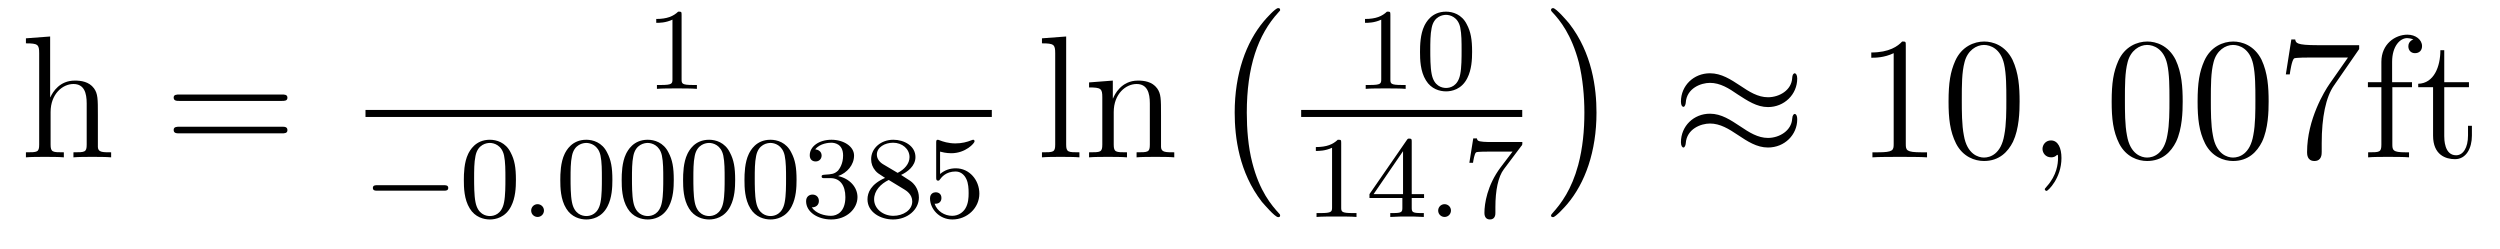 <?xml version='1.0'?>
<!-- This file was generated by dvisvgm 1.9.2 -->
<svg height='17pt' version='1.1' viewBox='0 -17 171 17' width='171pt' xmlns='http://www.w3.org/2000/svg' xmlns:xlink='http://www.w3.org/1999/xlink'>
<g id='page1'>
<g transform='matrix(1 0 0 1 -127 648)'>
<path d='M133.695 -657.129C133.695 -658.238 133.695 -658.582 133.43 -658.957C133.086 -659.426 132.523 -659.488 132.117 -659.488C131.086 -659.488 130.617 -658.723 130.445 -658.348H130.43V-662.504L128.773 -662.379V-662.035C129.586 -662.035 129.68 -661.957 129.68 -661.363V-655.113C129.68 -654.582 129.555 -654.582 128.773 -654.582V-654.238C129.086 -654.27 129.727 -654.27 130.07 -654.27C130.414 -654.27 131.055 -654.27 131.367 -654.238V-654.582C130.602 -654.582 130.461 -654.582 130.461 -655.113V-657.332C130.461 -658.582 131.289 -659.254 132.023 -659.254C132.758 -659.254 132.93 -658.644 132.93 -657.926V-655.113C132.93 -654.582 132.805 -654.582 132.023 -654.582V-654.238C132.336 -654.27 132.977 -654.27 133.305 -654.27C133.648 -654.27 134.305 -654.27 134.602 -654.238V-654.582C134.008 -654.582 133.711 -654.582 133.695 -654.941V-657.129ZM134.875 -654.238' fill-rule='evenodd'/>
<path d='M146.285 -658.098C146.457 -658.098 146.66 -658.098 146.66 -658.316C146.66 -658.535 146.457 -658.535 146.285 -658.535H139.269C139.098 -658.535 138.879 -658.535 138.879 -658.332C138.879 -658.098 139.082 -658.098 139.269 -658.098H146.285ZM146.285 -655.879C146.457 -655.879 146.66 -655.879 146.66 -656.098C146.66 -656.332 146.457 -656.332 146.285 -656.332H139.269C139.098 -656.332 138.879 -656.332 138.879 -656.113C138.879 -655.879 139.082 -655.879 139.269 -655.879H146.285ZM147.355 -654.238' fill-rule='evenodd'/>
<path d='M173.621 -663.984C173.621 -664.203 173.605 -664.203 173.387 -664.203C173.059 -663.891 172.637 -663.703 171.887 -663.703V-663.438C172.105 -663.438 172.527 -663.438 172.996 -663.656V-659.578C172.996 -659.281 172.965 -659.187 172.215 -659.187H171.934V-658.922C172.262 -658.953 172.934 -658.953 173.293 -658.953S174.34 -658.953 174.668 -658.922V-659.187H174.402C173.637 -659.187 173.621 -659.281 173.621 -659.578V-663.984ZM175.32 -658.922' fill-rule='evenodd'/>
<path d='M152 -657H194.84V-657.48H152'/>
<path d='M157.363 -651.957C157.488 -651.957 157.66 -651.957 157.66 -652.145C157.66 -652.332 157.488 -652.332 157.363 -652.332H152.801C152.676 -652.332 152.504 -652.332 152.504 -652.145C152.504 -651.957 152.676 -651.957 152.801 -651.957H157.363ZM158.398 -650.16' fill-rule='evenodd'/>
<path d='M162.289 -652.691C162.289 -653.551 162.195 -654.066 161.93 -654.566C161.586 -655.269 160.945 -655.441 160.508 -655.441C159.508 -655.441 159.133 -654.691 159.023 -654.473C158.742 -653.895 158.727 -653.113 158.727 -652.691C158.727 -652.176 158.742 -651.363 159.133 -650.738C159.492 -650.145 160.086 -649.988 160.508 -649.988C160.883 -649.988 161.57 -650.113 161.961 -650.895C162.258 -651.473 162.289 -652.176 162.289 -652.691ZM160.508 -650.223C160.227 -650.223 159.68 -650.348 159.523 -651.176C159.43 -651.629 159.43 -652.379 159.43 -652.785C159.43 -653.332 159.43 -653.895 159.523 -654.332C159.68 -655.145 160.305 -655.223 160.508 -655.223C160.773 -655.223 161.32 -655.082 161.477 -654.363C161.57 -653.926 161.57 -653.332 161.57 -652.785C161.57 -652.316 161.57 -651.613 161.477 -651.16C161.32 -650.332 160.773 -650.223 160.508 -650.223ZM162.598 -650.16' fill-rule='evenodd'/>
<path d='M164.207 -650.598C164.207 -650.863 163.988 -651.035 163.77 -651.035C163.52 -651.035 163.332 -650.832 163.332 -650.598C163.332 -650.332 163.551 -650.16 163.77 -650.16C164.019 -650.16 164.207 -650.363 164.207 -650.598ZM164.996 -650.16' fill-rule='evenodd'/>
<path d='M168.887 -652.691C168.887 -653.551 168.793 -654.066 168.527 -654.566C168.184 -655.269 167.543 -655.441 167.106 -655.441C166.105 -655.441 165.73 -654.691 165.621 -654.473C165.34 -653.895 165.324 -653.113 165.324 -652.691C165.324 -652.176 165.34 -651.363 165.73 -650.738C166.09 -650.145 166.684 -649.988 167.106 -649.988C167.481 -649.988 168.168 -650.113 168.559 -650.895C168.855 -651.473 168.887 -652.176 168.887 -652.691ZM167.106 -650.223C166.824 -650.223 166.277 -650.348 166.121 -651.176C166.027 -651.629 166.027 -652.379 166.027 -652.785C166.027 -653.332 166.027 -653.895 166.121 -654.332C166.277 -655.145 166.902 -655.223 167.106 -655.223C167.371 -655.223 167.918 -655.082 168.074 -654.363C168.168 -653.926 168.168 -653.332 168.168 -652.785C168.168 -652.316 168.168 -651.613 168.074 -651.16C167.918 -650.332 167.371 -650.223 167.106 -650.223ZM173.086 -652.691C173.086 -653.551 172.992 -654.066 172.727 -654.566C172.383 -655.269 171.742 -655.441 171.305 -655.441C170.305 -655.441 169.93 -654.691 169.82 -654.473C169.539 -653.895 169.523 -653.113 169.523 -652.691C169.523 -652.176 169.539 -651.363 169.93 -650.738C170.289 -650.145 170.883 -649.988 171.305 -649.988C171.68 -649.988 172.367 -650.113 172.758 -650.895C173.055 -651.473 173.086 -652.176 173.086 -652.691ZM171.305 -650.223C171.023 -650.223 170.477 -650.348 170.32 -651.176C170.227 -651.629 170.227 -652.379 170.227 -652.785C170.227 -653.332 170.227 -653.895 170.32 -654.332C170.477 -655.145 171.102 -655.223 171.305 -655.223C171.57 -655.223 172.117 -655.082 172.273 -654.363C172.367 -653.926 172.367 -653.332 172.367 -652.785C172.367 -652.316 172.367 -651.613 172.273 -651.16C172.117 -650.332 171.57 -650.223 171.305 -650.223ZM177.285 -652.691C177.285 -653.551 177.191 -654.066 176.926 -654.566C176.582 -655.269 175.941 -655.441 175.504 -655.441C174.504 -655.441 174.129 -654.691 174.02 -654.473C173.738 -653.895 173.723 -653.113 173.723 -652.691C173.723 -652.176 173.738 -651.363 174.129 -650.738C174.488 -650.145 175.082 -649.988 175.504 -649.988C175.879 -649.988 176.566 -650.113 176.957 -650.895C177.254 -651.473 177.285 -652.176 177.285 -652.691ZM175.504 -650.223C175.223 -650.223 174.676 -650.348 174.519 -651.176C174.426 -651.629 174.426 -652.379 174.426 -652.785C174.426 -653.332 174.426 -653.895 174.519 -654.332C174.676 -655.145 175.301 -655.223 175.504 -655.223C175.77 -655.223 176.316 -655.082 176.473 -654.363C176.566 -653.926 176.566 -653.332 176.566 -652.785C176.566 -652.316 176.566 -651.613 176.473 -651.16C176.316 -650.332 175.77 -650.223 175.504 -650.223ZM181.484 -652.691C181.484 -653.551 181.391 -654.066 181.125 -654.566C180.781 -655.269 180.141 -655.441 179.703 -655.441C178.703 -655.441 178.328 -654.691 178.219 -654.473C177.938 -653.895 177.922 -653.113 177.922 -652.691C177.922 -652.176 177.938 -651.363 178.328 -650.738C178.688 -650.145 179.281 -649.988 179.703 -649.988C180.078 -649.988 180.766 -650.113 181.156 -650.895C181.453 -651.473 181.484 -652.176 181.484 -652.691ZM179.703 -650.223C179.422 -650.223 178.875 -650.348 178.719 -651.176C178.625 -651.629 178.625 -652.379 178.625 -652.785C178.625 -653.332 178.625 -653.895 178.719 -654.332C178.875 -655.145 179.5 -655.223 179.703 -655.223C179.969 -655.223 180.516 -655.082 180.672 -654.363C180.766 -653.926 180.766 -653.332 180.766 -652.785C180.766 -652.316 180.766 -651.613 180.672 -651.16C180.516 -650.332 179.969 -650.223 179.703 -650.223ZM183.809 -652.816C184.434 -652.816 184.824 -652.348 184.824 -651.519C184.824 -650.52 184.262 -650.238 183.84 -650.238C183.402 -650.238 182.809 -650.394 182.527 -650.816C182.824 -650.816 183.012 -650.988 183.012 -651.254C183.012 -651.504 182.84 -651.691 182.574 -651.691C182.371 -651.691 182.137 -651.566 182.137 -651.238C182.137 -650.488 182.949 -649.988 183.855 -649.988C184.918 -649.988 185.652 -650.723 185.652 -651.519C185.652 -652.176 185.137 -652.785 184.324 -652.957C184.949 -653.176 185.418 -653.723 185.418 -654.363C185.418 -654.988 184.699 -655.441 183.871 -655.441C183.027 -655.441 182.387 -654.988 182.387 -654.379C182.387 -654.082 182.574 -653.957 182.793 -653.957C183.027 -653.957 183.199 -654.129 183.199 -654.363C183.199 -654.66 182.934 -654.77 182.762 -654.785C183.09 -655.207 183.715 -655.238 183.855 -655.238C184.059 -655.238 184.668 -655.176 184.668 -654.363C184.668 -653.801 184.434 -653.473 184.324 -653.332C184.074 -653.098 183.902 -653.082 183.418 -653.051C183.262 -653.035 183.199 -653.035 183.199 -652.926C183.199 -652.816 183.277 -652.816 183.402 -652.816H183.809ZM188.633 -653.035C189.07 -653.238 189.617 -653.645 189.617 -654.254C189.617 -655.02 188.852 -655.441 188.102 -655.441C187.258 -655.441 186.586 -654.863 186.586 -654.113C186.586 -653.816 186.68 -653.551 186.883 -653.316C187.023 -653.16 187.055 -653.145 187.539 -652.832C186.555 -652.395 186.336 -651.816 186.336 -651.363C186.336 -650.488 187.227 -649.988 188.086 -649.988C189.07 -649.988 189.852 -650.66 189.852 -651.488C189.852 -651.988 189.586 -652.332 189.461 -652.457C189.32 -652.598 189.32 -652.598 188.633 -653.035ZM187.398 -653.769C187.164 -653.91 186.977 -654.144 186.977 -654.426C186.977 -654.926 187.523 -655.238 188.086 -655.238C188.711 -655.238 189.211 -654.816 189.211 -654.254C189.211 -653.801 188.867 -653.41 188.398 -653.176L187.398 -653.769ZM187.789 -652.691C187.82 -652.676 188.727 -652.113 188.867 -652.035C188.992 -651.957 189.398 -651.707 189.398 -651.223C189.398 -650.613 188.758 -650.238 188.102 -650.238C187.398 -650.238 186.789 -650.723 186.789 -651.363C186.789 -651.957 187.242 -652.426 187.789 -652.691ZM191.301 -654.629C191.41 -654.598 191.723 -654.519 192.066 -654.519C193.051 -654.519 193.66 -655.207 193.66 -655.332C193.66 -655.426 193.597 -655.441 193.566 -655.441C193.55 -655.441 193.535 -655.441 193.457 -655.41C193.145 -655.285 192.785 -655.191 192.348 -655.191C191.879 -655.191 191.488 -655.316 191.254 -655.41C191.176 -655.441 191.16 -655.441 191.145 -655.441C191.035 -655.441 191.035 -655.363 191.035 -655.207V-652.879C191.035 -652.738 191.035 -652.644 191.176 -652.644C191.238 -652.644 191.254 -652.676 191.301 -652.738C191.394 -652.863 191.691 -653.27 192.364 -653.27C192.816 -653.27 193.036 -652.895 193.098 -652.754C193.238 -652.457 193.254 -652.098 193.254 -651.785C193.254 -651.488 193.238 -651.066 193.02 -650.723C192.863 -650.473 192.551 -650.238 192.128 -650.238C191.613 -650.238 191.098 -650.551 190.926 -651.066C190.941 -651.066 190.988 -651.066 191.004 -651.066C191.223 -651.066 191.394 -651.207 191.394 -651.457C191.394 -651.754 191.176 -651.848 191.004 -651.848C190.863 -651.848 190.613 -651.77 190.613 -651.426C190.613 -650.723 191.238 -649.988 192.144 -649.988C193.145 -649.988 193.988 -650.769 193.988 -651.754C193.988 -652.676 193.316 -653.488 192.379 -653.488C191.973 -653.488 191.613 -653.363 191.301 -653.098V-654.629ZM194.39 -650.16' fill-rule='evenodd'/>
<path d='M199.926 -662.504L198.27 -662.379V-662.035C199.082 -662.035 199.176 -661.957 199.176 -661.363V-655.113C199.176 -654.582 199.051 -654.582 198.27 -654.582V-654.238C198.613 -654.27 199.192 -654.27 199.55 -654.27C199.91 -654.27 200.504 -654.27 200.832 -654.238V-654.582C200.066 -654.582 199.926 -654.582 199.926 -655.113V-662.504ZM206.414 -657.129C206.414 -658.238 206.414 -658.582 206.148 -658.957C205.805 -659.426 205.242 -659.488 204.836 -659.488C203.68 -659.488 203.226 -658.504 203.132 -658.269H203.117V-659.488L201.492 -659.363V-659.019C202.304 -659.019 202.398 -658.941 202.398 -658.348V-655.113C202.398 -654.582 202.273 -654.582 201.492 -654.582V-654.238C201.805 -654.27 202.445 -654.27 202.789 -654.27C203.132 -654.27 203.773 -654.27 204.086 -654.238V-654.582C203.321 -654.582 203.179 -654.582 203.179 -655.113V-657.332C203.179 -658.582 204.008 -659.254 204.742 -659.254C205.476 -659.254 205.649 -658.644 205.649 -657.926V-655.113C205.649 -654.582 205.524 -654.582 204.742 -654.582V-654.238C205.055 -654.27 205.696 -654.27 206.023 -654.27C206.368 -654.27 207.024 -654.27 207.32 -654.238V-654.582C206.726 -654.582 206.43 -654.582 206.414 -654.941V-657.129ZM207.594 -654.238' fill-rule='evenodd'/>
<path d='M214.562 -650.258C214.562 -650.305 214.547 -650.336 214.516 -650.367C213.968 -650.961 213.156 -651.914 212.657 -653.867C212.375 -654.945 212.281 -656.18 212.281 -657.289C212.281 -660.414 213.031 -662.617 214.453 -664.164C214.562 -664.273 214.562 -664.289 214.562 -664.32C214.562 -664.445 214.469 -664.445 214.422 -664.445C214.235 -664.445 213.594 -663.727 213.438 -663.539C212.234 -662.102 211.453 -659.961 211.453 -657.305C211.453 -655.602 211.75 -653.211 213.312 -651.195C213.438 -651.055 214.204 -650.148 214.422 -650.148C214.469 -650.148 214.562 -650.148 214.562 -650.258ZM215.16 -663.961' fill-rule='evenodd'/>
<path d='M222.102 -663.984C222.102 -664.203 222.086 -664.203 221.867 -664.203C221.539 -663.891 221.117 -663.703 220.367 -663.703V-663.438C220.586 -663.438 221.008 -663.438 221.477 -663.656V-659.578C221.477 -659.281 221.446 -659.187 220.696 -659.187H220.414V-658.922C220.742 -658.953 221.414 -658.953 221.773 -658.953C222.133 -658.953 222.821 -658.953 223.148 -658.922V-659.187H222.883C222.118 -659.187 222.102 -659.281 222.102 -659.578V-663.984ZM227.692 -661.453C227.692 -662.313 227.598 -662.828 227.332 -663.328C226.988 -664.031 226.348 -664.203 225.91 -664.203C224.91 -664.203 224.536 -663.453 224.425 -663.234C224.144 -662.656 224.129 -661.875 224.129 -661.453C224.129 -660.937 224.144 -660.125 224.536 -659.5C224.894 -658.906 225.488 -658.75 225.91 -658.75C226.285 -658.75 226.973 -658.875 227.363 -659.656C227.66 -660.234 227.692 -660.937 227.692 -661.453ZM225.91 -658.984C225.629 -658.984 225.082 -659.109 224.926 -659.937C224.832 -660.391 224.832 -661.141 224.832 -661.547C224.832 -662.094 224.832 -662.656 224.926 -663.094C225.082 -663.906 225.707 -663.984 225.91 -663.984C226.176 -663.984 226.723 -663.844 226.879 -663.125C226.973 -662.688 226.973 -662.094 226.973 -661.547C226.973 -661.078 226.973 -660.375 226.879 -659.922C226.723 -659.094 226.176 -658.984 225.91 -658.984ZM228 -658.922' fill-rule='evenodd'/>
<path d='M216 -657H231.121V-657.48H216'/>
<path d='M218.738 -655.223C218.738 -655.441 218.723 -655.441 218.504 -655.441C218.176 -655.129 217.754 -654.941 217.004 -654.941V-654.676C217.223 -654.676 217.644 -654.676 218.113 -654.894V-650.816C218.113 -650.52 218.082 -650.426 217.332 -650.426H217.051V-650.16C217.379 -650.191 218.051 -650.191 218.41 -650.191C218.77 -650.191 219.457 -650.191 219.785 -650.16V-650.426H219.52C218.754 -650.426 218.738 -650.52 218.738 -650.816V-655.223ZM223.562 -655.301C223.562 -655.457 223.562 -655.52 223.406 -655.52C223.297 -655.52 223.297 -655.52 223.219 -655.41L220.672 -651.723V-651.457H222.922V-650.801C222.922 -650.504 222.89 -650.426 222.281 -650.426H222.094V-650.16C222.781 -650.191 222.797 -650.191 223.25 -650.191C223.703 -650.191 223.718 -650.191 224.39 -650.16V-650.426H224.203C223.594 -650.426 223.562 -650.504 223.562 -650.801V-651.457H224.406V-651.723H223.562V-655.301ZM222.968 -654.66V-651.723H220.954L222.968 -654.66ZM224.636 -650.16' fill-rule='evenodd'/>
<path d='M226.246 -650.598C226.246 -650.863 226.027 -651.035 225.809 -651.035C225.559 -651.035 225.371 -650.832 225.371 -650.598C225.371 -650.332 225.59 -650.16 225.809 -650.16C226.058 -650.16 226.246 -650.363 226.246 -650.598ZM227.035 -650.16' fill-rule='evenodd'/>
<path d='M231.05 -655.004C231.128 -655.082 231.128 -655.098 231.128 -655.285H229.114C228.91 -655.285 228.66 -655.285 228.473 -655.301C228.05 -655.332 228.05 -655.41 228.019 -655.535H227.77L227.504 -653.863H227.754C227.77 -653.973 227.848 -654.519 227.972 -654.582C228.05 -654.629 228.644 -654.629 228.769 -654.629H230.458L229.628 -653.535C228.722 -652.316 228.535 -651.066 228.535 -650.441C228.535 -650.363 228.535 -649.988 228.91 -649.988C229.285 -649.988 229.285 -650.348 229.285 -650.441V-650.832C229.285 -651.973 229.472 -652.91 229.864 -653.426L231.05 -655.004ZM231.234 -650.16' fill-rule='evenodd'/>
<path d='M236.2 -657.289C236.2 -658.977 235.902 -661.367 234.34 -663.383C234.215 -663.539 233.434 -664.445 233.231 -664.445C233.168 -664.445 233.09 -664.414 233.09 -664.32C233.09 -664.273 233.106 -664.242 233.153 -664.195C233.73 -663.586 234.496 -662.617 234.996 -660.711C235.261 -659.633 235.372 -658.398 235.372 -657.305C235.372 -656.086 235.261 -654.883 234.949 -653.711C234.496 -652.039 233.792 -651.086 233.184 -650.414C233.09 -650.305 233.09 -650.289 233.09 -650.258C233.09 -650.164 233.168 -650.148 233.231 -650.148C233.402 -650.148 234.059 -650.867 234.199 -651.039C235.418 -652.477 236.2 -654.633 236.2 -657.289ZM238.078 -663.961' fill-rule='evenodd'/>
<path d='M249.93 -659.629C249.93 -659.879 249.836 -659.988 249.758 -659.988C249.71 -659.988 249.601 -659.941 249.586 -659.66C249.539 -658.832 248.711 -658.348 247.93 -658.348C247.242 -658.348 246.648 -658.723 246.024 -659.145C245.383 -659.566 244.742 -659.988 243.961 -659.988C242.851 -659.988 241.976 -659.145 241.976 -658.051C241.976 -657.785 242.07 -657.691 242.148 -657.691C242.258 -657.691 242.305 -657.926 242.305 -657.973C242.368 -658.973 243.352 -659.332 243.961 -659.332C244.664 -659.332 245.258 -658.957 245.867 -658.535C246.523 -658.113 247.164 -657.676 247.93 -657.676C249.04 -657.676 249.93 -658.535 249.93 -659.629ZM249.93 -656.832C249.93 -657.176 249.79 -657.207 249.758 -657.207C249.71 -657.207 249.601 -657.144 249.586 -656.879C249.539 -656.066 248.711 -655.566 247.93 -655.566C247.242 -655.566 246.648 -655.941 246.024 -656.363C245.383 -656.785 244.742 -657.223 243.961 -657.223C242.851 -657.223 241.976 -656.379 241.976 -655.269C241.976 -655.02 242.07 -654.91 242.148 -654.91C242.258 -654.91 242.305 -655.145 242.305 -655.191C242.368 -656.191 243.352 -656.551 243.961 -656.551C244.664 -656.551 245.258 -656.176 245.867 -655.77C246.523 -655.332 247.164 -654.91 247.93 -654.91C249.071 -654.91 249.93 -655.785 249.93 -656.832ZM250.559 -654.238' fill-rule='evenodd'/>
<path d='M257.356 -661.879C257.356 -662.16 257.356 -662.16 257.106 -662.16C256.824 -661.848 256.23 -661.41 254.996 -661.41V-661.051C255.277 -661.051 255.871 -661.051 256.528 -661.363V-655.16C256.528 -654.723 256.496 -654.582 255.449 -654.582H255.074V-654.238C255.402 -654.27 256.559 -654.27 256.949 -654.27C257.34 -654.27 258.48 -654.27 258.809 -654.238V-654.582H258.433C257.387 -654.582 257.356 -654.723 257.356 -655.16V-661.879ZM265.141 -658.051C265.141 -659.035 265.078 -660.004 264.656 -660.91C264.156 -661.91 263.297 -662.16 262.718 -662.16C262.031 -662.16 261.172 -661.816 260.735 -660.832C260.406 -660.082 260.281 -659.348 260.281 -658.051C260.281 -656.895 260.375 -656.019 260.797 -655.176C261.265 -654.27 262.078 -653.988 262.703 -653.988C263.75 -653.988 264.343 -654.613 264.688 -655.301C265.109 -656.191 265.141 -657.363 265.141 -658.051ZM262.703 -654.223C262.328 -654.223 261.547 -654.441 261.328 -655.738C261.187 -656.457 261.187 -657.363 261.187 -658.191C261.187 -659.176 261.187 -660.051 261.376 -660.754C261.578 -661.551 262.188 -661.926 262.703 -661.926C263.156 -661.926 263.844 -661.66 264.078 -660.629C264.234 -659.941 264.234 -659.004 264.234 -658.191C264.234 -657.395 264.234 -656.488 264.094 -655.77C263.875 -654.457 263.125 -654.223 262.703 -654.223ZM265.675 -654.238' fill-rule='evenodd'/>
<path d='M268.004 -654.191C268.004 -654.879 267.769 -655.395 267.286 -655.395C266.91 -655.395 266.707 -655.082 266.707 -654.816C266.707 -654.566 266.894 -654.238 267.301 -654.238C267.457 -654.238 267.582 -654.285 267.691 -654.395C267.707 -654.41 267.722 -654.41 267.738 -654.41C267.769 -654.41 267.769 -654.254 267.769 -654.191C267.769 -653.801 267.691 -653.019 267.004 -652.254C266.863 -652.098 266.863 -652.082 266.863 -652.051C266.863 -652.004 266.926 -651.941 266.988 -651.941C267.082 -651.941 268.004 -652.816 268.004 -654.191ZM268.914 -654.238' fill-rule='evenodd'/>
<path d='M276.296 -658.051C276.296 -659.035 276.234 -660.004 275.813 -660.91C275.312 -661.91 274.453 -662.16 273.875 -662.16C273.187 -662.16 272.328 -661.816 271.891 -660.832C271.562 -660.082 271.438 -659.348 271.438 -658.051C271.438 -656.895 271.531 -656.019 271.954 -655.176C272.422 -654.27 273.234 -653.988 273.859 -653.988C274.907 -653.988 275.5 -654.613 275.844 -655.301C276.265 -656.191 276.296 -657.363 276.296 -658.051ZM273.859 -654.223C273.485 -654.223 272.704 -654.441 272.484 -655.738C272.344 -656.457 272.344 -657.363 272.344 -658.191C272.344 -659.176 272.344 -660.051 272.531 -660.754C272.735 -661.551 273.343 -661.926 273.859 -661.926C274.313 -661.926 275 -661.66 275.234 -660.629C275.39 -659.941 275.39 -659.004 275.39 -658.191C275.39 -657.395 275.39 -656.488 275.25 -655.77C275.032 -654.457 274.282 -654.223 273.859 -654.223ZM282.175 -658.051C282.175 -659.035 282.113 -660.004 281.692 -660.91C281.191 -661.91 280.332 -662.16 279.754 -662.16C279.066 -662.16 278.207 -661.816 277.77 -660.832C277.441 -660.082 277.316 -659.348 277.316 -658.051C277.316 -656.895 277.41 -656.019 277.832 -655.176C278.3 -654.27 279.113 -653.988 279.738 -653.988C280.786 -653.988 281.378 -654.613 281.723 -655.301C282.144 -656.191 282.175 -657.363 282.175 -658.051ZM279.738 -654.223C279.364 -654.223 278.582 -654.441 278.363 -655.738C278.222 -656.457 278.222 -657.363 278.222 -658.191C278.222 -659.176 278.222 -660.051 278.41 -660.754C278.614 -661.551 279.223 -661.926 279.738 -661.926C280.192 -661.926 280.879 -661.66 281.113 -660.629C281.269 -659.941 281.269 -659.004 281.269 -658.191C281.269 -657.395 281.269 -656.488 281.129 -655.77C280.91 -654.457 280.16 -654.223 279.738 -654.223ZM288.367 -661.644V-661.91H285.508C284.054 -661.91 284.039 -662.066 283.992 -662.301H283.727L283.351 -659.91H283.618C283.649 -660.129 283.758 -660.863 283.914 -661.004C284.008 -661.066 284.898 -661.066 285.071 -661.066H287.602L286.336 -659.254C286.008 -658.785 284.804 -656.832 284.804 -654.598C284.804 -654.457 284.804 -653.988 285.305 -653.988S285.805 -654.457 285.805 -654.613V-655.207C285.805 -656.973 286.086 -658.363 286.649 -659.16L288.367 -661.644ZM290.636 -659.035H291.98V-659.379H290.621V-660.77C290.621 -661.848 291.168 -662.394 291.653 -662.394C291.746 -662.394 291.934 -662.363 292.074 -662.301C292.027 -662.285 291.731 -662.176 291.731 -661.832C291.731 -661.551 291.918 -661.363 292.183 -661.363C292.481 -661.363 292.668 -661.551 292.668 -661.848C292.668 -662.285 292.23 -662.629 291.668 -662.629C290.825 -662.629 289.886 -661.988 289.886 -660.77V-659.379H288.965V-659.035H289.886V-655.113C289.886 -654.582 289.762 -654.582 288.98 -654.582V-654.238C289.325 -654.27 289.964 -654.27 290.324 -654.27C290.652 -654.27 291.496 -654.27 291.778 -654.238V-654.582H291.527C290.668 -654.582 290.636 -654.723 290.636 -655.145V-659.035ZM294.187 -659.035H295.876V-659.379H294.187V-661.566H293.922C293.922 -660.441 293.484 -659.301 292.406 -659.27V-659.035H293.422V-655.723C293.422 -654.395 294.296 -654.113 294.922 -654.113C295.687 -654.113 296.078 -654.863 296.078 -655.723V-656.394H295.812V-655.738C295.812 -654.879 295.469 -654.379 295 -654.379C294.187 -654.379 294.187 -655.488 294.187 -655.691V-659.035ZM296.746 -654.238' fill-rule='evenodd'/>
</g>
</g>
</svg>
